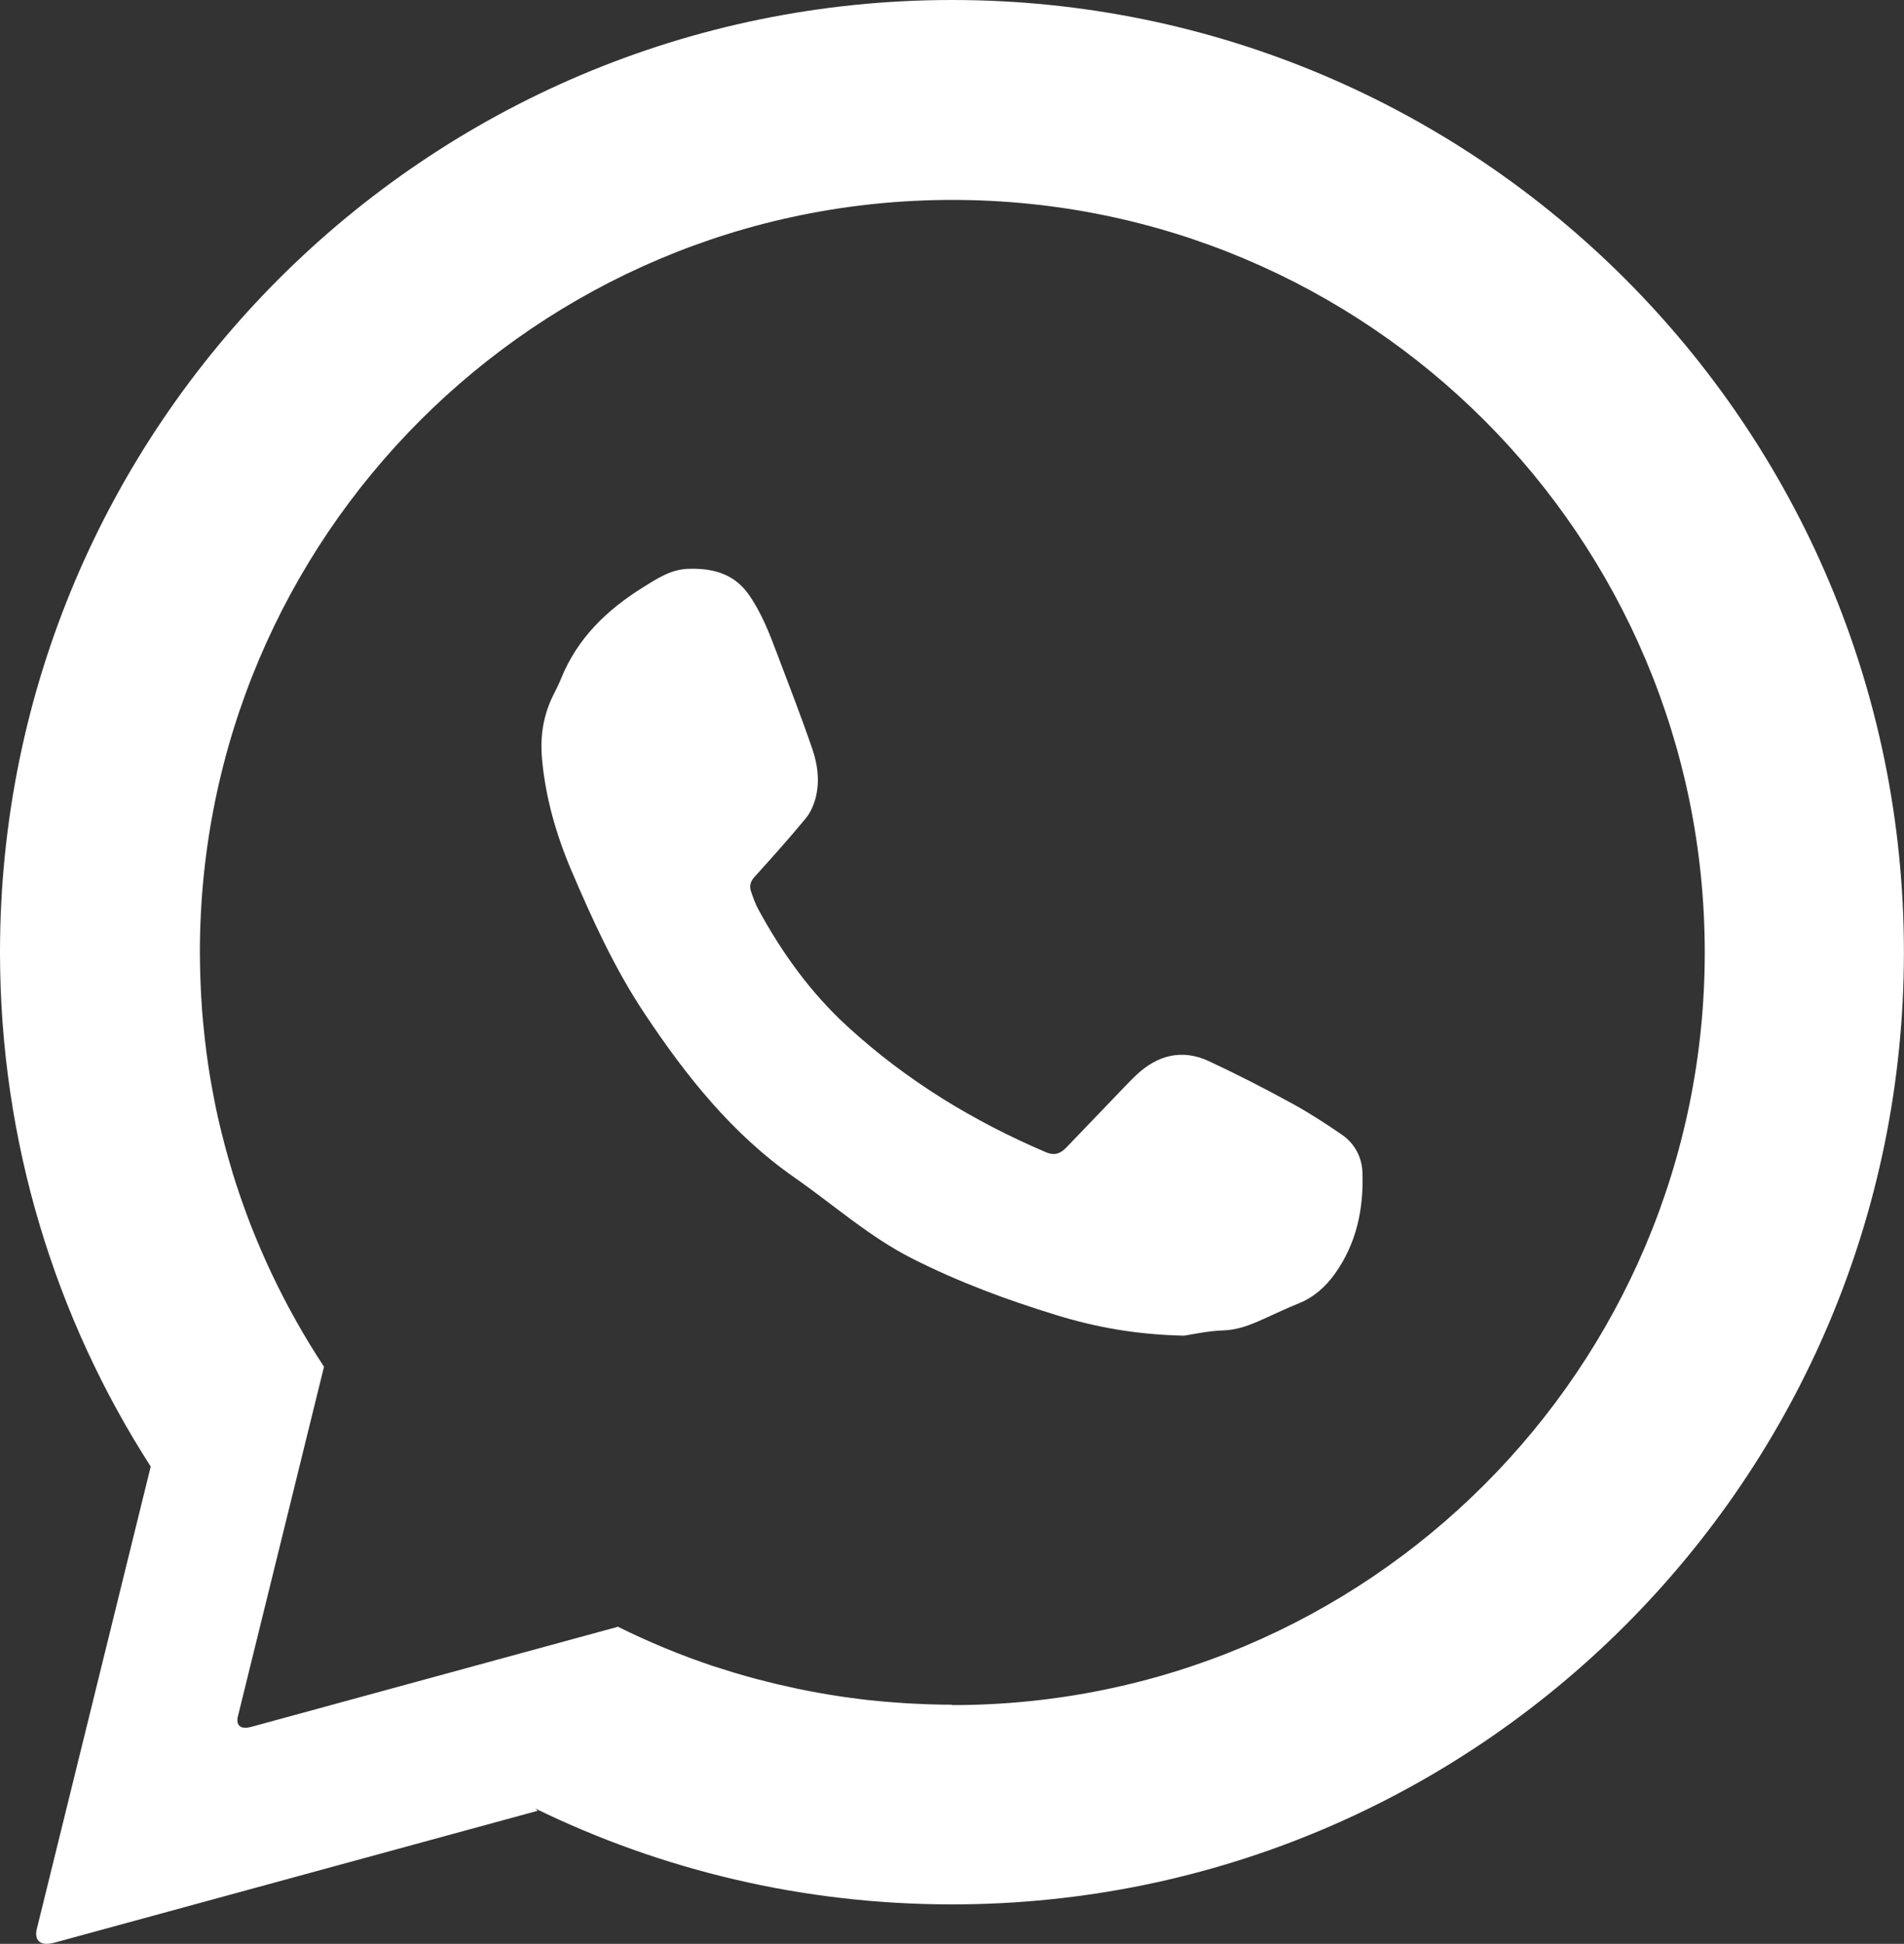 <?xml version="1.0" encoding="UTF-8"?>
<svg id="Layer_1" data-name="Layer 1" xmlns="http://www.w3.org/2000/svg" viewBox="0 0 232.7 237.52">
  <rect x="0" y="0" width="232.7" height="237.52" fill="#333333" stroke="none"/>
  <defs>
    <style>
      .cls-1 {
        fill: none;
      }

      .cls-1, .cls-2 {
        stroke-width: 0px;
      }

      .cls-2 {
        fill: #fff;
      }
    </style>
  </defs>
  <path class="cls-2" d="m144.76,163.21c-5.95-.13-10.85-1.04-15.63-2.51-6.05-1.85-11.96-4.04-17.63-6.91-5.26-2.66-9.61-6.57-14.38-9.89-7.63-5.32-13.28-12.43-18.36-20.08-3.65-5.48-6.36-11.45-8.93-17.46-1.86-4.37-3.19-8.99-3.6-13.77-.21-2.43.12-4.84,1.13-7.1.39-.86.86-1.68,1.21-2.56,2-4.98,5.66-8.46,10.11-11.22,1.65-1.03,3.31-2.11,5.32-2.2,2.94-.12,5.64.51,7.47,3.09,1.56,2.2,2.53,4.69,3.47,7.19,1.47,3.9,2.99,7.78,4.34,11.73.64,1.86.91,3.86.44,5.82-.22.93-.64,1.92-1.24,2.65-2.03,2.46-4.16,4.83-6.3,7.2-.53.59-.6,1.18-.36,1.84.25.71.5,1.43.86,2.09,2.91,5.34,6.39,10.19,10.93,14.34,7.18,6.57,15.31,11.53,24.21,15.33,1.07.46,1.8.16,2.51-.58,2.37-2.48,4.75-4.95,7.13-7.43.45-.47.9-.93,1.37-1.38,2.6-2.46,5.6-3.27,8.9-1.74,3.44,1.6,6.82,3.34,10.15,5.16,2.12,1.16,4.17,2.48,6.16,3.86,1.54,1.06,2.4,2.74,2.47,4.54.17,4.47-.72,8.75-3.39,12.46-1.12,1.55-2.54,2.84-4.39,3.58-1.45.58-2.86,1.26-4.28,1.9-1.6.72-3.17,1.36-5,1.41-1.87.06-3.72.49-4.68.63Z"/>
  <path class="cls-1" d="m110.26,208.1c-.55-.04-1.1-.08-1.65-.12.55.05,1.1.09,1.65.12Z"/>
  <path class="cls-1" d="m116.35,208.3c-.86,0-1.72-.01-2.58-.04.86.02,1.72.04,2.58.04Z"/>
  <path class="cls-1" d="m112.95,208.24c-.59-.02-1.18-.05-1.76-.08.59.03,1.17.06,1.76.08Z"/>
  <path class="cls-1" d="m105.16,207.62c-.63-.08-1.26-.16-1.89-.25.63.09,1.25.17,1.89.25Z"/>
  <path class="cls-1" d="m107.68,207.89c-.56-.05-1.13-.11-1.69-.17.56.06,1.12.12,1.69.17Z"/>
  <path class="cls-2" d="m116.35,0C52.09,0,0,52.09,0,116.35c0,23.15,6.77,44.73,18.42,62.85l-13.95,56.62s-.61,2.41,2.43,1.49l58.82-16.05-.31-.28c15.38,7.5,32.66,11.72,50.93,11.72,64.26,0,116.35-52.09,116.35-116.35S180.61,0,116.35,0Zm0,208.3c-.86,0-1.72-.01-2.58-.04-.27,0-.54-.02-.81-.03-.59-.02-1.18-.05-1.76-.08-.31-.02-.62-.04-.93-.06-.55-.04-1.1-.08-1.65-.12-.31-.03-.62-.05-.93-.08-.56-.05-1.13-.11-1.69-.17-.28-.03-.56-.06-.84-.1-.63-.08-1.26-.16-1.89-.25-.2-.03-.41-.05-.61-.09-1.71-.26-3.41-.56-5.09-.91-.03,0-.06-.01-.09-.02-.8-.17-1.6-.35-2.39-.53-.13-.03-.26-.06-.38-.09-.7-.17-1.41-.35-2.1-.53-.14-.04-.28-.08-.42-.11-.71-.19-1.41-.39-2.11-.6-.11-.03-.21-.06-.32-.09-.79-.24-1.57-.49-2.35-.74,0,0-.02,0-.02,0-4.14-1.37-8.14-3.03-12-4.95,0,0,0,0,0,0l.09.08-44.59,12.17c-2.31.7-1.84-1.13-1.84-1.13l10.55-42.83s0,0,0,0c-1.2-1.81-2.33-3.67-3.4-5.57,0,0,0,0,0-.01-1.07-1.89-2.07-3.83-3-5.8,0-.02-.02-.04-.03-.06-.92-1.96-1.78-3.95-2.57-5.98-.02-.04-.03-.09-.05-.13-.37-.96-.72-1.92-1.06-2.9-.02-.07-.05-.13-.07-.2-.35-1-.68-2.01-.99-3.03-.02-.07-.04-.14-.06-.21-.28-.93-.55-1.87-.8-2.81-.04-.14-.07-.27-.11-.41-.27-1.01-.52-2.02-.75-3.03-.02-.09-.04-.18-.06-.26-.21-.92-.4-1.84-.57-2.77-.04-.19-.08-.39-.11-.58-.19-1.01-.36-2.02-.51-3.04-.01-.09-.03-.19-.04-.28-.14-.92-.26-1.85-.36-2.78-.03-.24-.06-.47-.08-.71-.11-1.02-.21-2.04-.29-3.06,0-.07,0-.14-.01-.21-.07-.96-.12-1.92-.16-2.88-.01-.26-.02-.53-.03-.79-.03-1.03-.06-2.07-.06-3.11,0-50.79,41.17-91.96,91.96-91.96s91.96,41.17,91.96,91.96-41.17,91.96-91.96,91.96Z"/>
</svg>